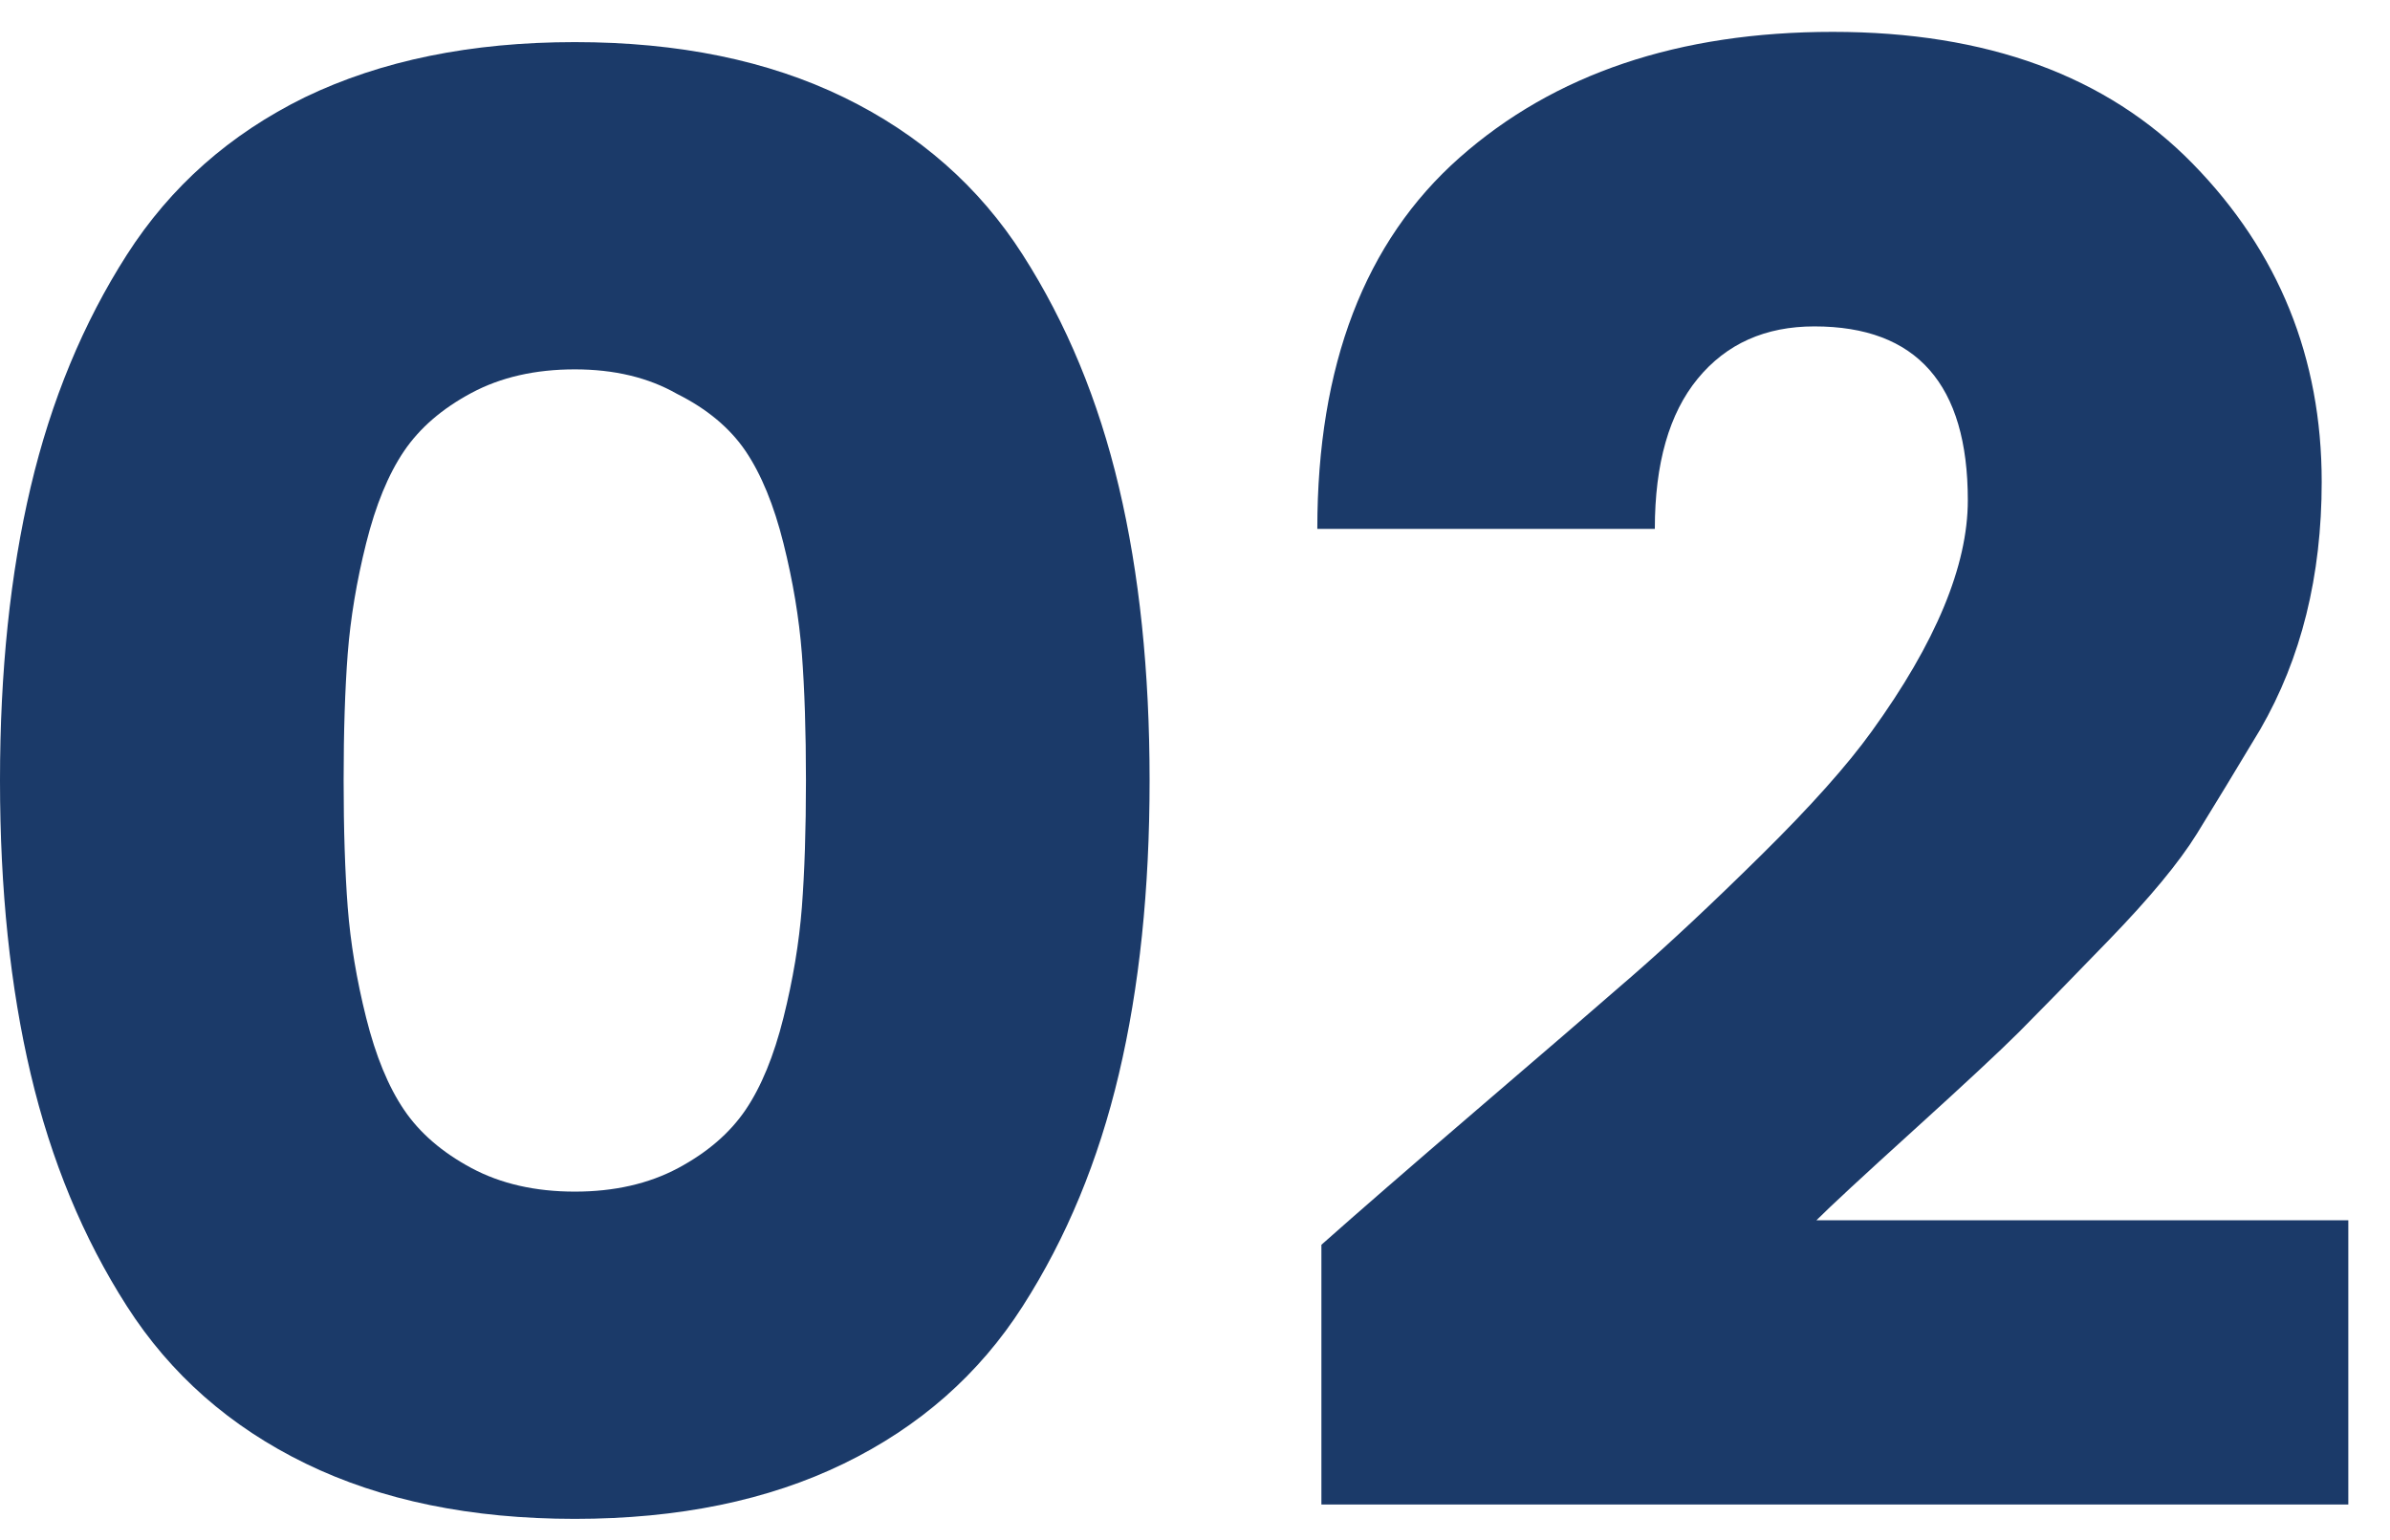 <?xml version="1.0" encoding="UTF-8"?>
<svg width="45px" height="29px" viewBox="0 0 45 29" version="1.1" xmlns="http://www.w3.org/2000/svg" xmlns:xlink="http://www.w3.org/1999/xlink">
    <title>02</title>
    <g id="手机端" stroke="none" stroke-width="1" fill="none" fill-rule="evenodd">
        <g id="06-超声ai" transform="translate(-62, -3036)" fill="#1B3A69" fill-rule="nonzero">
            <g id="02" transform="translate(62, 3036.6)">
                <path d="M5.739,1.232 C7.177,0.539 8.871,0.193 10.823,0.193 C12.774,0.193 14.462,0.539 15.887,1.232 C17.312,1.926 18.436,2.914 19.257,4.198 C20.079,5.482 20.682,6.939 21.067,8.569 C21.453,10.2 21.645,12.042 21.645,14.096 C21.645,16.15 21.453,17.993 21.067,19.623 C20.682,21.254 20.079,22.711 19.257,23.994 C18.436,25.278 17.312,26.267 15.887,26.96 C14.462,27.653 12.774,28 10.823,28 C8.871,28 7.183,27.653 5.758,26.96 C4.333,26.267 3.21,25.278 2.388,23.994 C1.566,22.711 0.963,21.254 0.578,19.623 C0.193,17.993 0,16.15 0,14.096 C0,12.042 0.193,10.2 0.578,8.569 C0.963,6.939 1.566,5.482 2.388,4.198 C3.21,2.914 4.326,1.926 5.739,1.232 Z M12.748,6.817 C12.209,6.509 11.567,6.355 10.823,6.355 C10.078,6.355 9.43,6.503 8.878,6.798 C8.326,7.093 7.902,7.459 7.607,7.895 C7.311,8.332 7.074,8.91 6.894,9.629 C6.714,10.348 6.599,11.041 6.547,11.708 C6.496,12.376 6.47,13.172 6.47,14.096 C6.47,15.021 6.496,15.817 6.547,16.484 C6.599,17.152 6.714,17.845 6.894,18.564 C7.074,19.283 7.311,19.861 7.607,20.297 C7.902,20.734 8.326,21.099 8.878,21.395 C9.43,21.69 10.078,21.838 10.823,21.838 C11.567,21.838 12.215,21.69 12.768,21.395 C13.32,21.099 13.743,20.734 14.039,20.297 C14.334,19.861 14.571,19.283 14.751,18.564 C14.931,17.845 15.046,17.152 15.098,16.484 C15.149,15.817 15.175,15.021 15.175,14.096 C15.175,13.172 15.149,12.376 15.098,11.708 C15.046,11.041 14.931,10.348 14.751,9.629 C14.571,8.91 14.334,8.332 14.039,7.895 C13.743,7.459 13.313,7.099 12.748,6.817 Z" id="形状"></path>
                <path d="M24.88,27.73 L24.88,22.839 C25.574,22.223 26.549,21.376 27.807,20.297 C29.066,19.219 30.041,18.378 30.735,17.774 C31.428,17.171 32.237,16.414 33.161,15.502 C34.085,14.591 34.779,13.814 35.241,13.172 C36.448,11.503 37.051,10.052 37.051,8.82 C37.051,6.637 36.088,5.546 34.162,5.546 C33.238,5.546 32.506,5.873 31.967,6.528 C31.428,7.183 31.158,8.127 31.158,9.359 L24.803,9.359 C24.803,6.278 25.696,3.948 27.48,2.369 C29.265,0.79 31.608,0 34.509,0 C37.41,0 39.67,0.828 41.287,2.484 C42.905,4.14 43.714,6.137 43.714,8.473 C43.714,10.245 43.329,11.798 42.558,13.133 C42.096,13.904 41.698,14.558 41.365,15.098 C41.031,15.637 40.479,16.304 39.708,17.1 C38.938,17.896 38.373,18.474 38.014,18.834 C37.654,19.193 36.993,19.809 36.03,20.682 C35.067,21.555 34.458,22.12 34.201,22.377 L44.215,22.377 L44.215,27.73 L24.88,27.73 Z" id="路径"></path>
            </g>
        </g>
    </g>
</svg>